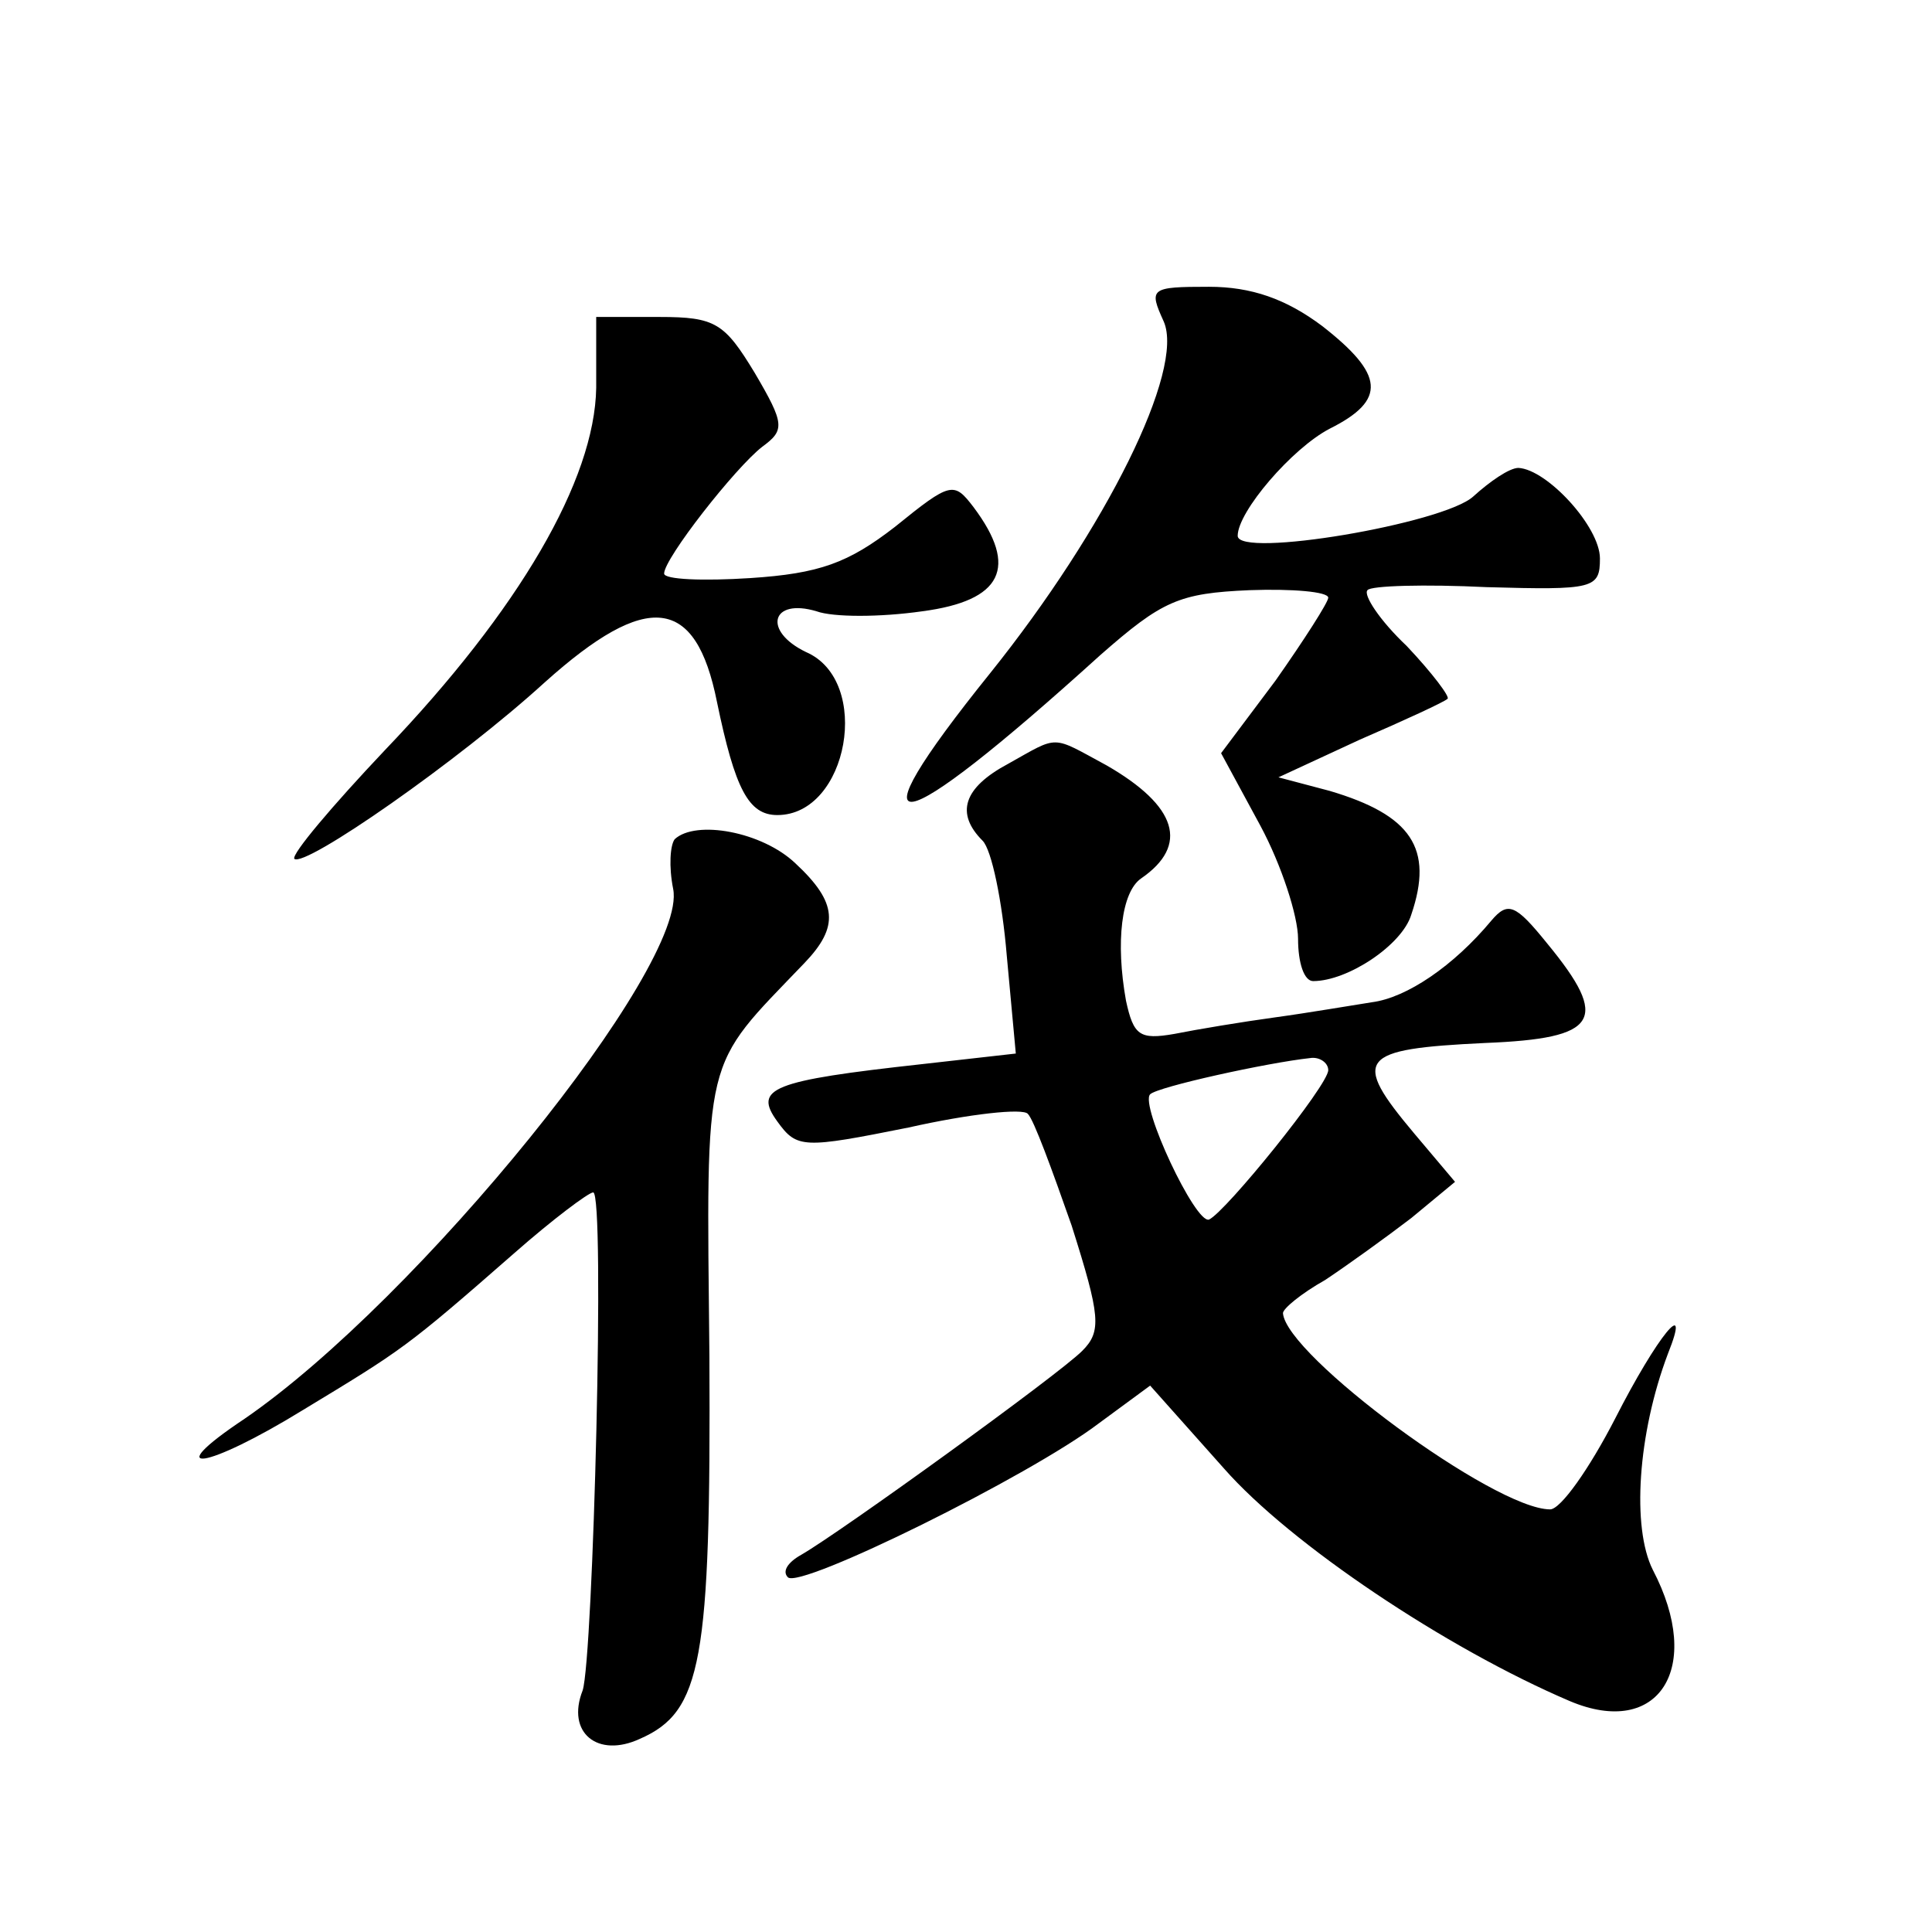 <?xml version="1.0" standalone="no"?>
<!DOCTYPE svg PUBLIC "-//W3C//DTD SVG 20010904//EN"
 "http://www.w3.org/TR/2001/REC-SVG-20010904/DTD/svg10.dtd">
<svg version="1.0" xmlns="http://www.w3.org/2000/svg"
 width="128pt" height="128pt" viewBox="0 0 128 128"
 preserveAspectRatio="xMidYMid meet">
<g transform="translate(0,128) scale(0.1,-0.1)"
fill="#0" stroke="none">
<path d="M771 1067 c14 -32 -38 -137 -115 -233 -95 -118 -65 -113 73 12 41 36 52
41 99 43 28 1 52 -1 52 -5 0 -3 -16 -28 -35 -55 l-36 -48 26 -48 c14 -26 25 -60
25 -75 0 -16 4 -28 10 -28 23 0 59 24 65 44 15 44 0 66 -54 82 l-34 9 54 25 c30
13 56 25 58 27 2 1 -10 17 -27 35 -18 17 -29 34 -26 37 2 3 38 4 79 2 71 -2 75
-1 75 19 0 21 -35 59 -54 60 -6 0 -19 -9 -30 -19 -20 -18 -156 -41 -156 -26 0 16
36 58 61 71 38 19 36 36 -5 68 -24 18 -47 26 -75 26 -39 0 -40 -1 -30 -23z M395
1023 c-1 -61 -51 -147 -140 -240 -35 -37 -62 -69 -60 -72 7 -6 109 65 166 117 68
61 100 57 114 -13 12 -58 21 -75 40 -75 47 0 63 89 19 108 -29 14 -23 36 7 27 11
-4 42 -4 70 0 53 7 64 29 34 69 -13 17 -15 17 -52 -13 -31 -24 -50 -31 -96 -34
-31 -2 -57 -1 -57 3 0 10 47 70 65 84 15 11 15 15 -5 49 -20 33 -26 37 -63 37 l-42
0 0 -47z M668 774 c-30 -16 -35 -33 -17 -51 6 -6 13 -40 16 -76 l6 -65 -62 -7 c-100
-11 -112 -16 -96 -38 13 -18 17 -18 87 -4 40 9 76 13 79 9 4 -4 16 -37 29 -74 19
-60 20 -70 7 -83 -16 -16 -160 -120 -186 -135 -9 -5 -13 -11 -9 -15 8 -8 160 67
206 102 l34 25 49 -55 c44 -50 147 -119 229 -154 59 -25 89 22 55 87 -14 28 -10
90 10 143 16 40 -7 12 -35 -43 -17 -33 -36 -60 -43 -60 -37 0 -175 102 -177 130
0 3 12 13 28 22 15 10 40 28 57 41 l29 24 -27 32 c-42 50 -37 56 47 60 75 3 83
15 41 66 -21 26 -26 28 -37 15 -25 -30 -56 -51 -79 -54 -13 -2 -42 -7 -64 -10 -22
-3 -52 -8 -67 -11 -23 -4 -27 -1 -32 22 -7 39 -3 72 10 81 32 22 24 48 -23 75 -37
20 -31 20 -65 1z m212 -203 c0 -10 -68 -94 -79 -99 -9 -3 -46 76 -39 83 5 5 78
21 106 24 6 1 12 -3 12 -8z M447 724 c-3 -4 -4 -18 -1 -33 10 -51 -169 -272 -284
-351 -57 -38 -26 -34 39 6 66 40 68 41 140 104 25 22 49 40 52 40 8 0 0 -309 -7
-330 -11 -28 10 -45 38 -32 41 18 47 51 46 253 -2 204 -5 190 63 261 23 24 22 40
-6 66 -22 21 -66 29 -80 16z"/>
</g>
</svg>
